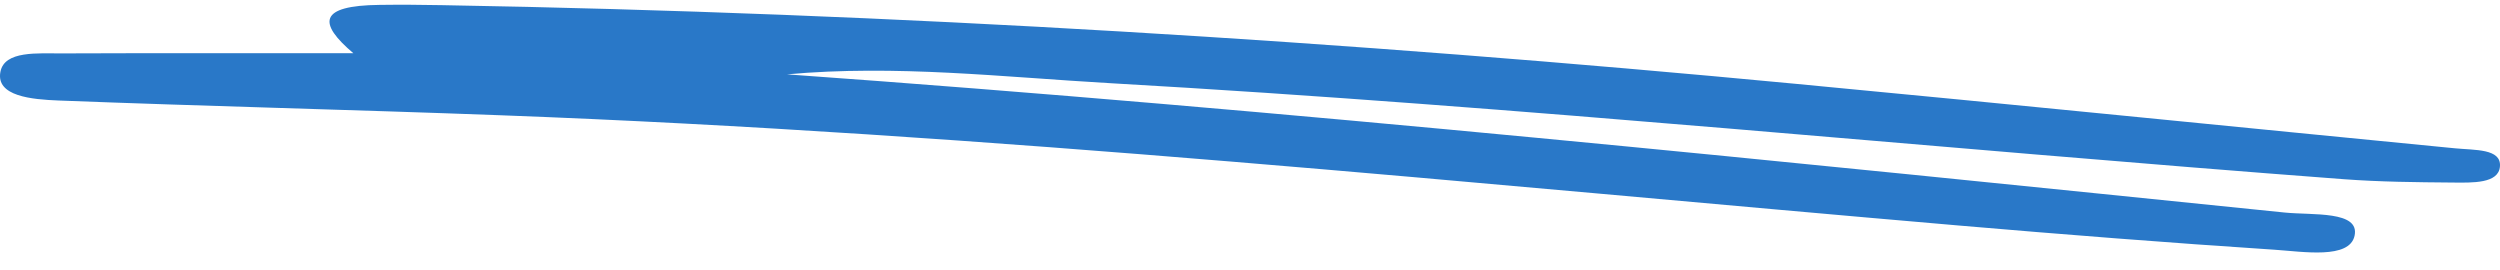 <?xml version="1.0" encoding="UTF-8"?>
<svg xmlns="http://www.w3.org/2000/svg" width="111" height="12" viewBox="0 0 111 12" fill="none">
  <path d="M15.712 2.363C11.061 2.363 6.922 2.355 2.782 2.371C1.67 2.376 0.198 2.24 0.018 3.191C-0.189 4.273 1.407 4.416 2.61 4.463C9.147 4.716 15.698 4.873 22.235 5.118C43.968 5.929 65.424 8.16 86.95 10.011C91.621 10.412 96.299 10.78 100.992 11.088C102.263 11.173 104.315 11.519 104.543 10.467C104.785 9.347 102.678 9.563 101.434 9.436C79.328 7.184 57.229 4.894 34.943 3.301C39.773 2.862 44.548 3.424 49.303 3.694C67.635 4.738 85.803 6.584 104.067 7.957C105.663 8.076 107.28 8.092 108.883 8.105C109.781 8.114 110.942 8.156 110.998 7.387C111.06 6.592 109.885 6.673 108.994 6.584C99.229 5.633 89.472 4.645 79.701 3.719C59.792 1.831 39.78 0.58 19.623 0.229C18.704 0.212 17.785 0.204 16.859 0.217C14.136 0.246 14.108 1.024 15.698 2.371L15.712 2.363Z" fill="#2978C8"></path>
</svg>

